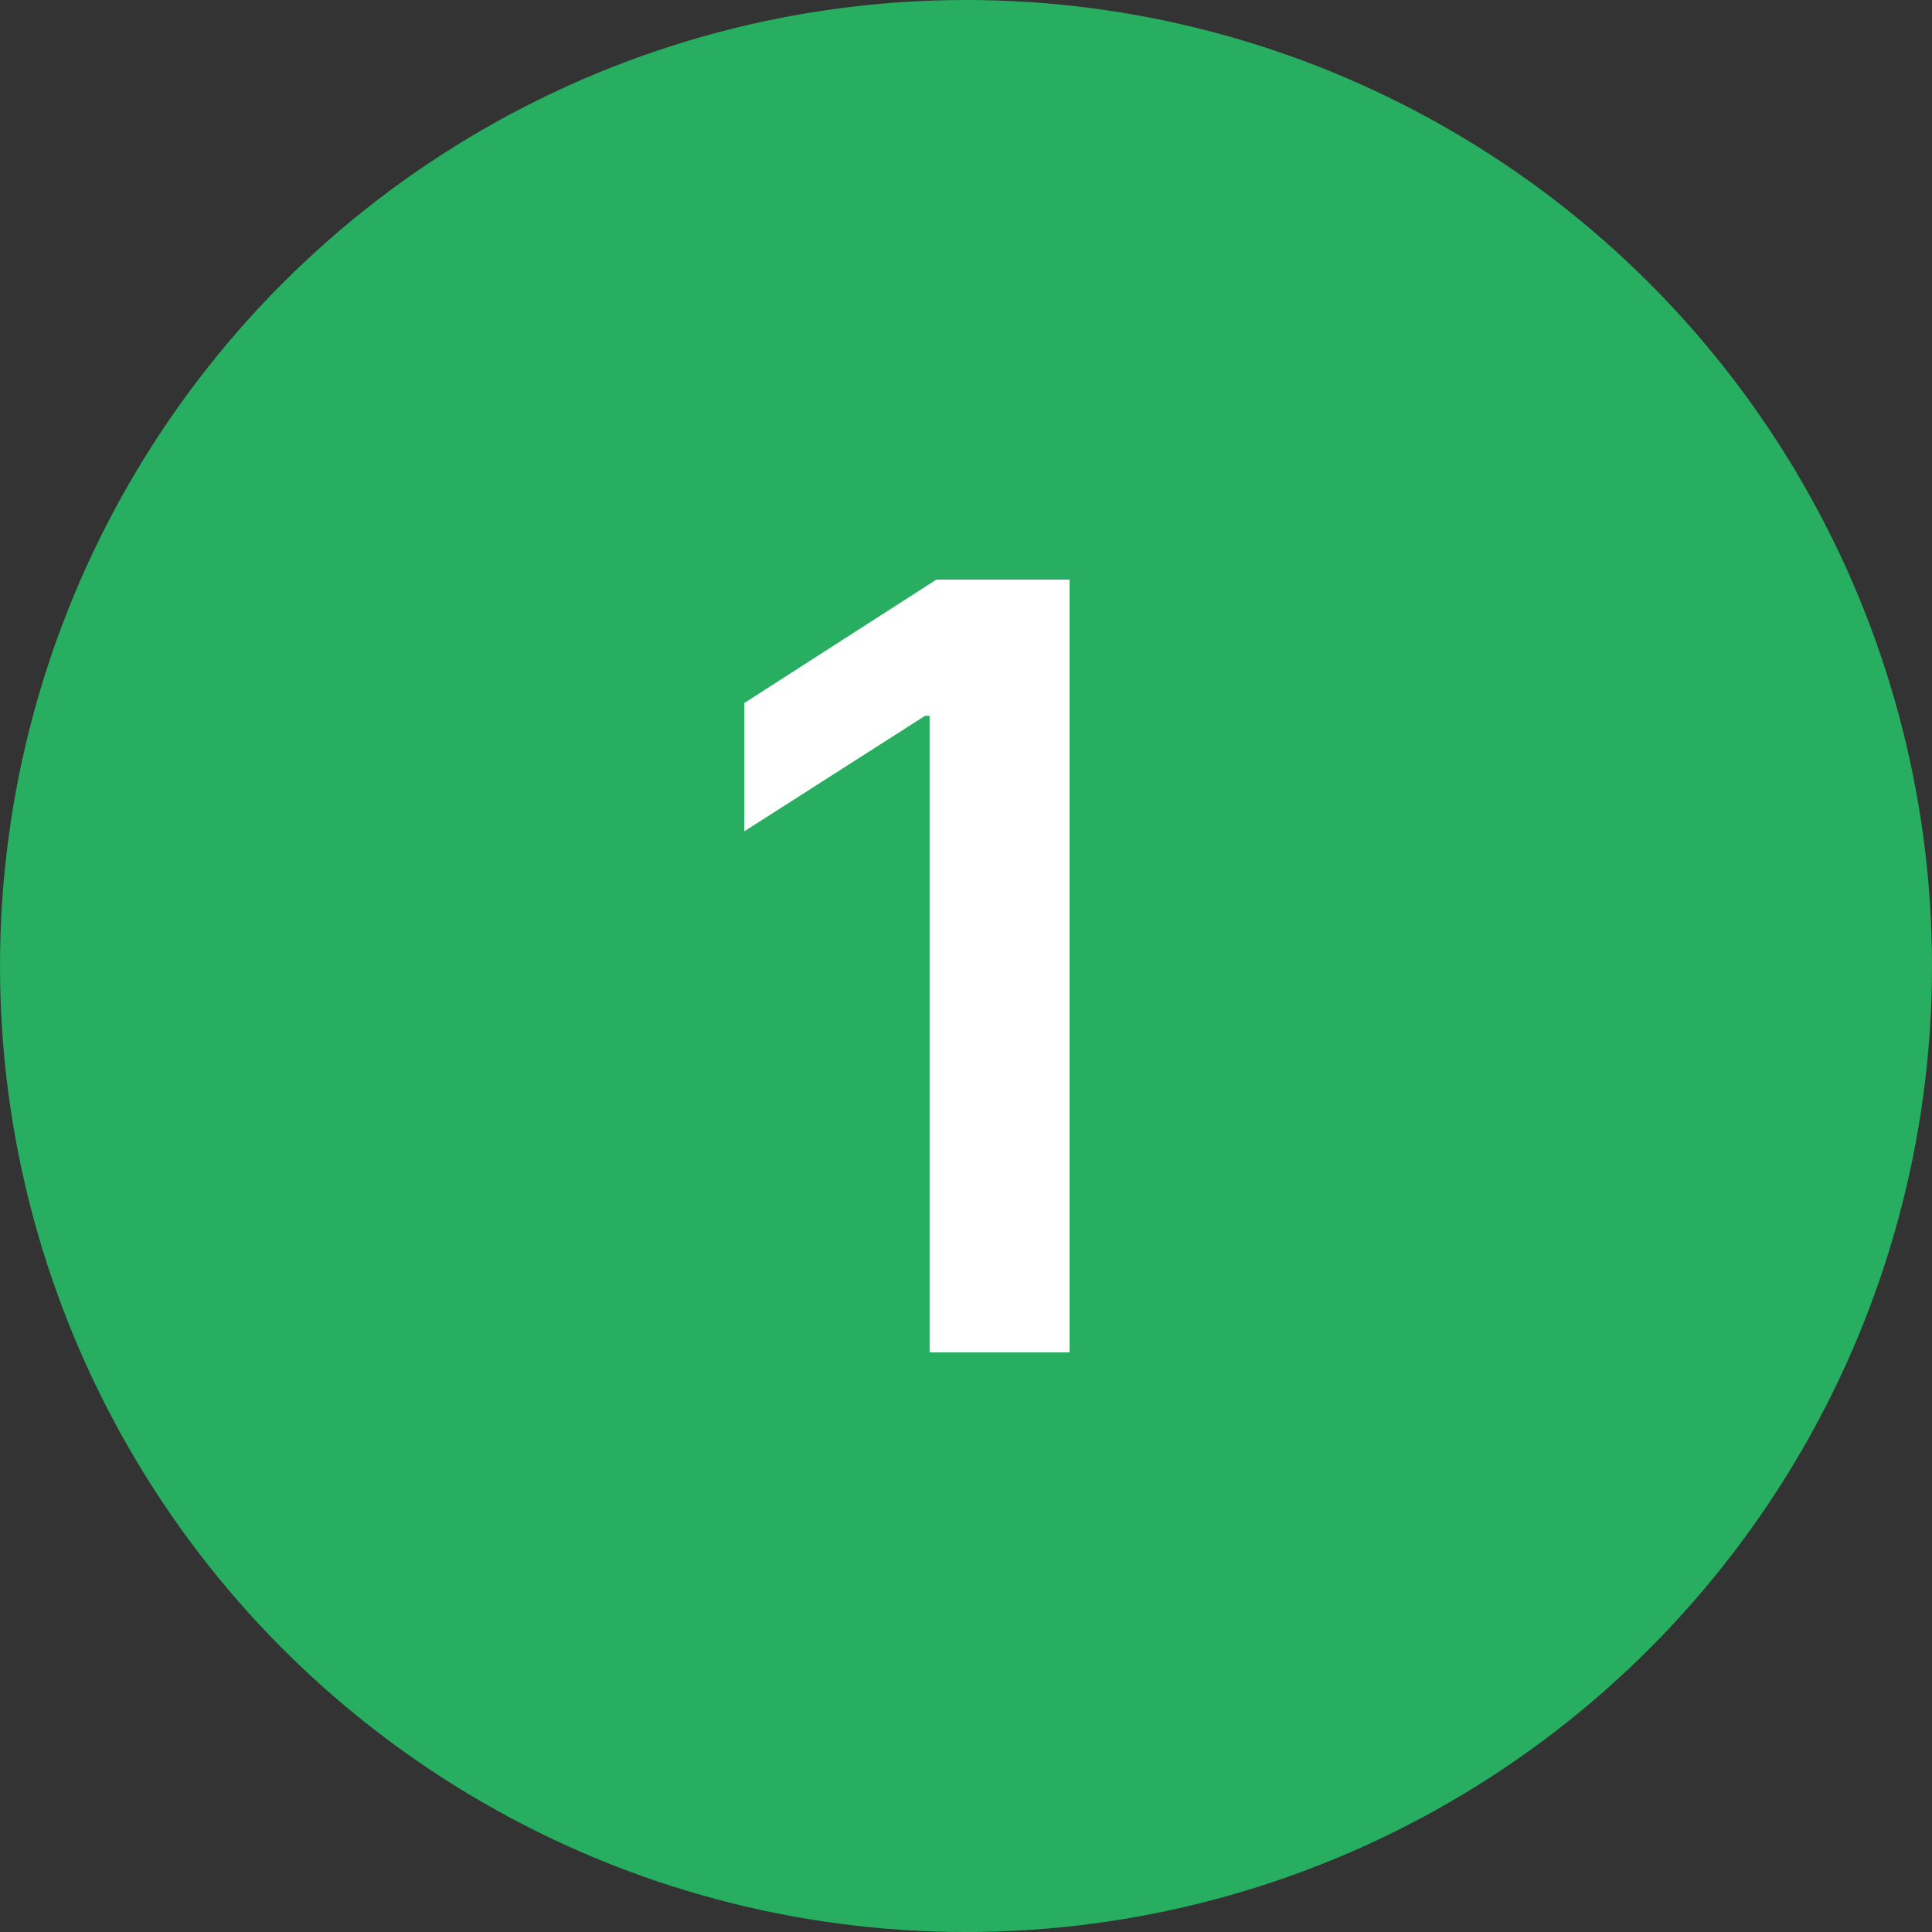 <?xml version="1.0" encoding="UTF-8"?> <svg xmlns="http://www.w3.org/2000/svg" width="40" height="40" viewBox="0 0 40 40" fill="none"><rect x="0" y="0" width="40" height="40" fill="#333333" stroke="none"/><circle cx="20" cy="20" r="20" fill="#27AE60"></circle><path d="M22.145 12V28H19.246V14.82H19.152L15.41 17.211V14.555L19.387 12H22.145Z" fill="white"></path></svg> 